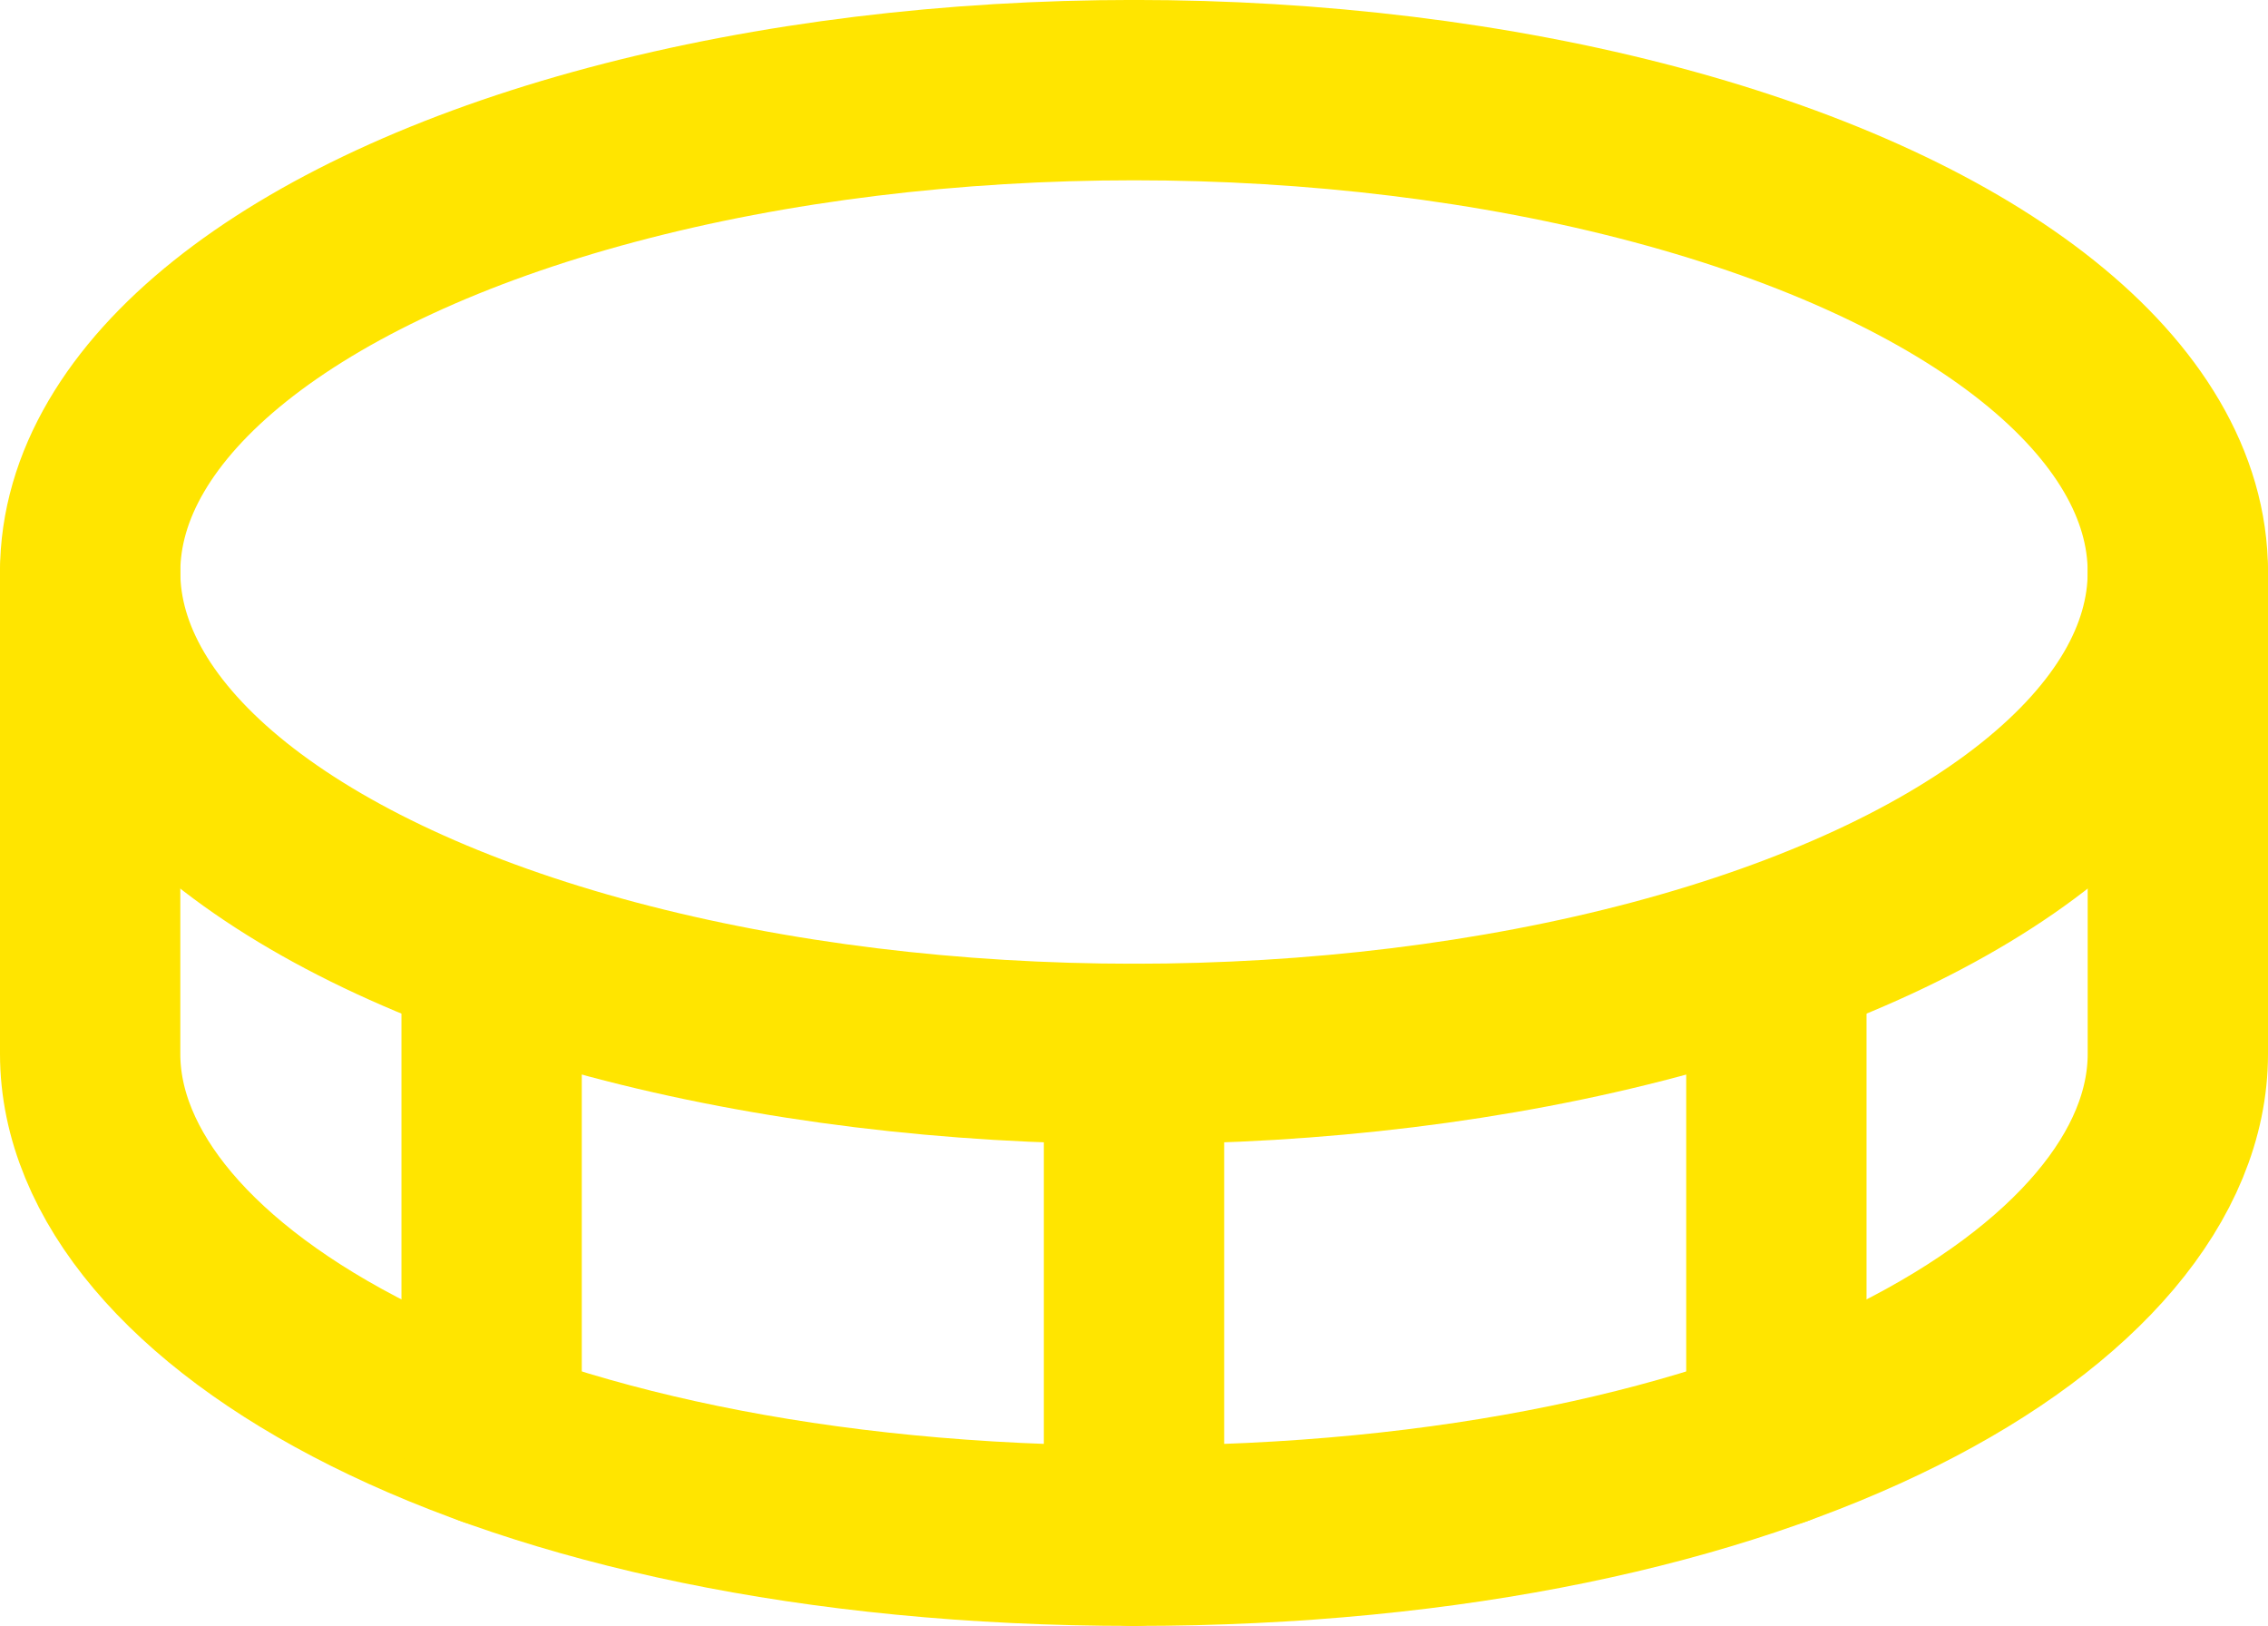 <?xml version="1.0" encoding="UTF-8"?>
<svg width="50.312px" height="36.062px" viewBox="0 0 50.312 36.062" version="1.1" xmlns="http://www.w3.org/2000/svg" xmlns:xlink="http://www.w3.org/1999/xlink">
    <title>Group 2</title>
    <g id="EAG---Ontwerp-12-10-2024" stroke="none" stroke-width="1" fill="none" fill-rule="evenodd">
        <g id="1-0-Home" transform="translate(-1377.344, -2182.469)">
            <g id="Group-28" transform="translate(1374, 2128)">
                <g id="Group" transform="translate(0, 44)">
                    <rect id="Rectangle" x="0" y="0" width="57" height="57"></rect>
                    <ellipse id="Oval" stroke="#FFE500" stroke-width="4" stroke-linecap="round" stroke-linejoin="round" cx="28.5" cy="23.156" rx="23.156" ry="10.688"></ellipse>
                    <line x1="28.5" y1="33.844" x2="28.5" y2="44.531" id="Path" stroke="#FFE500" stroke-width="4" stroke-linecap="round" stroke-linejoin="round"></line>
                    <path d="M5.344,23.156 L5.344,33.844 C5.344,39.188 14.25,44.531 28.5,44.531 C42.75,44.531 51.656,39.188 51.656,33.844 L51.656,23.156" id="Path" stroke="#FFE500" stroke-width="4" stroke-linecap="round" stroke-linejoin="round"></path>
                    <line x1="42.75" y1="31.642" x2="42.75" y2="42.329" id="Path" stroke="#FFE500" stroke-width="4" stroke-linecap="round" stroke-linejoin="round"></line>
                    <line x1="14.25" y1="31.642" x2="14.25" y2="42.329" id="Path" stroke="#FFE500" stroke-width="4" stroke-linecap="round" stroke-linejoin="round"></line>
                </g>
            </g>
        </g>
    </g>
</svg>